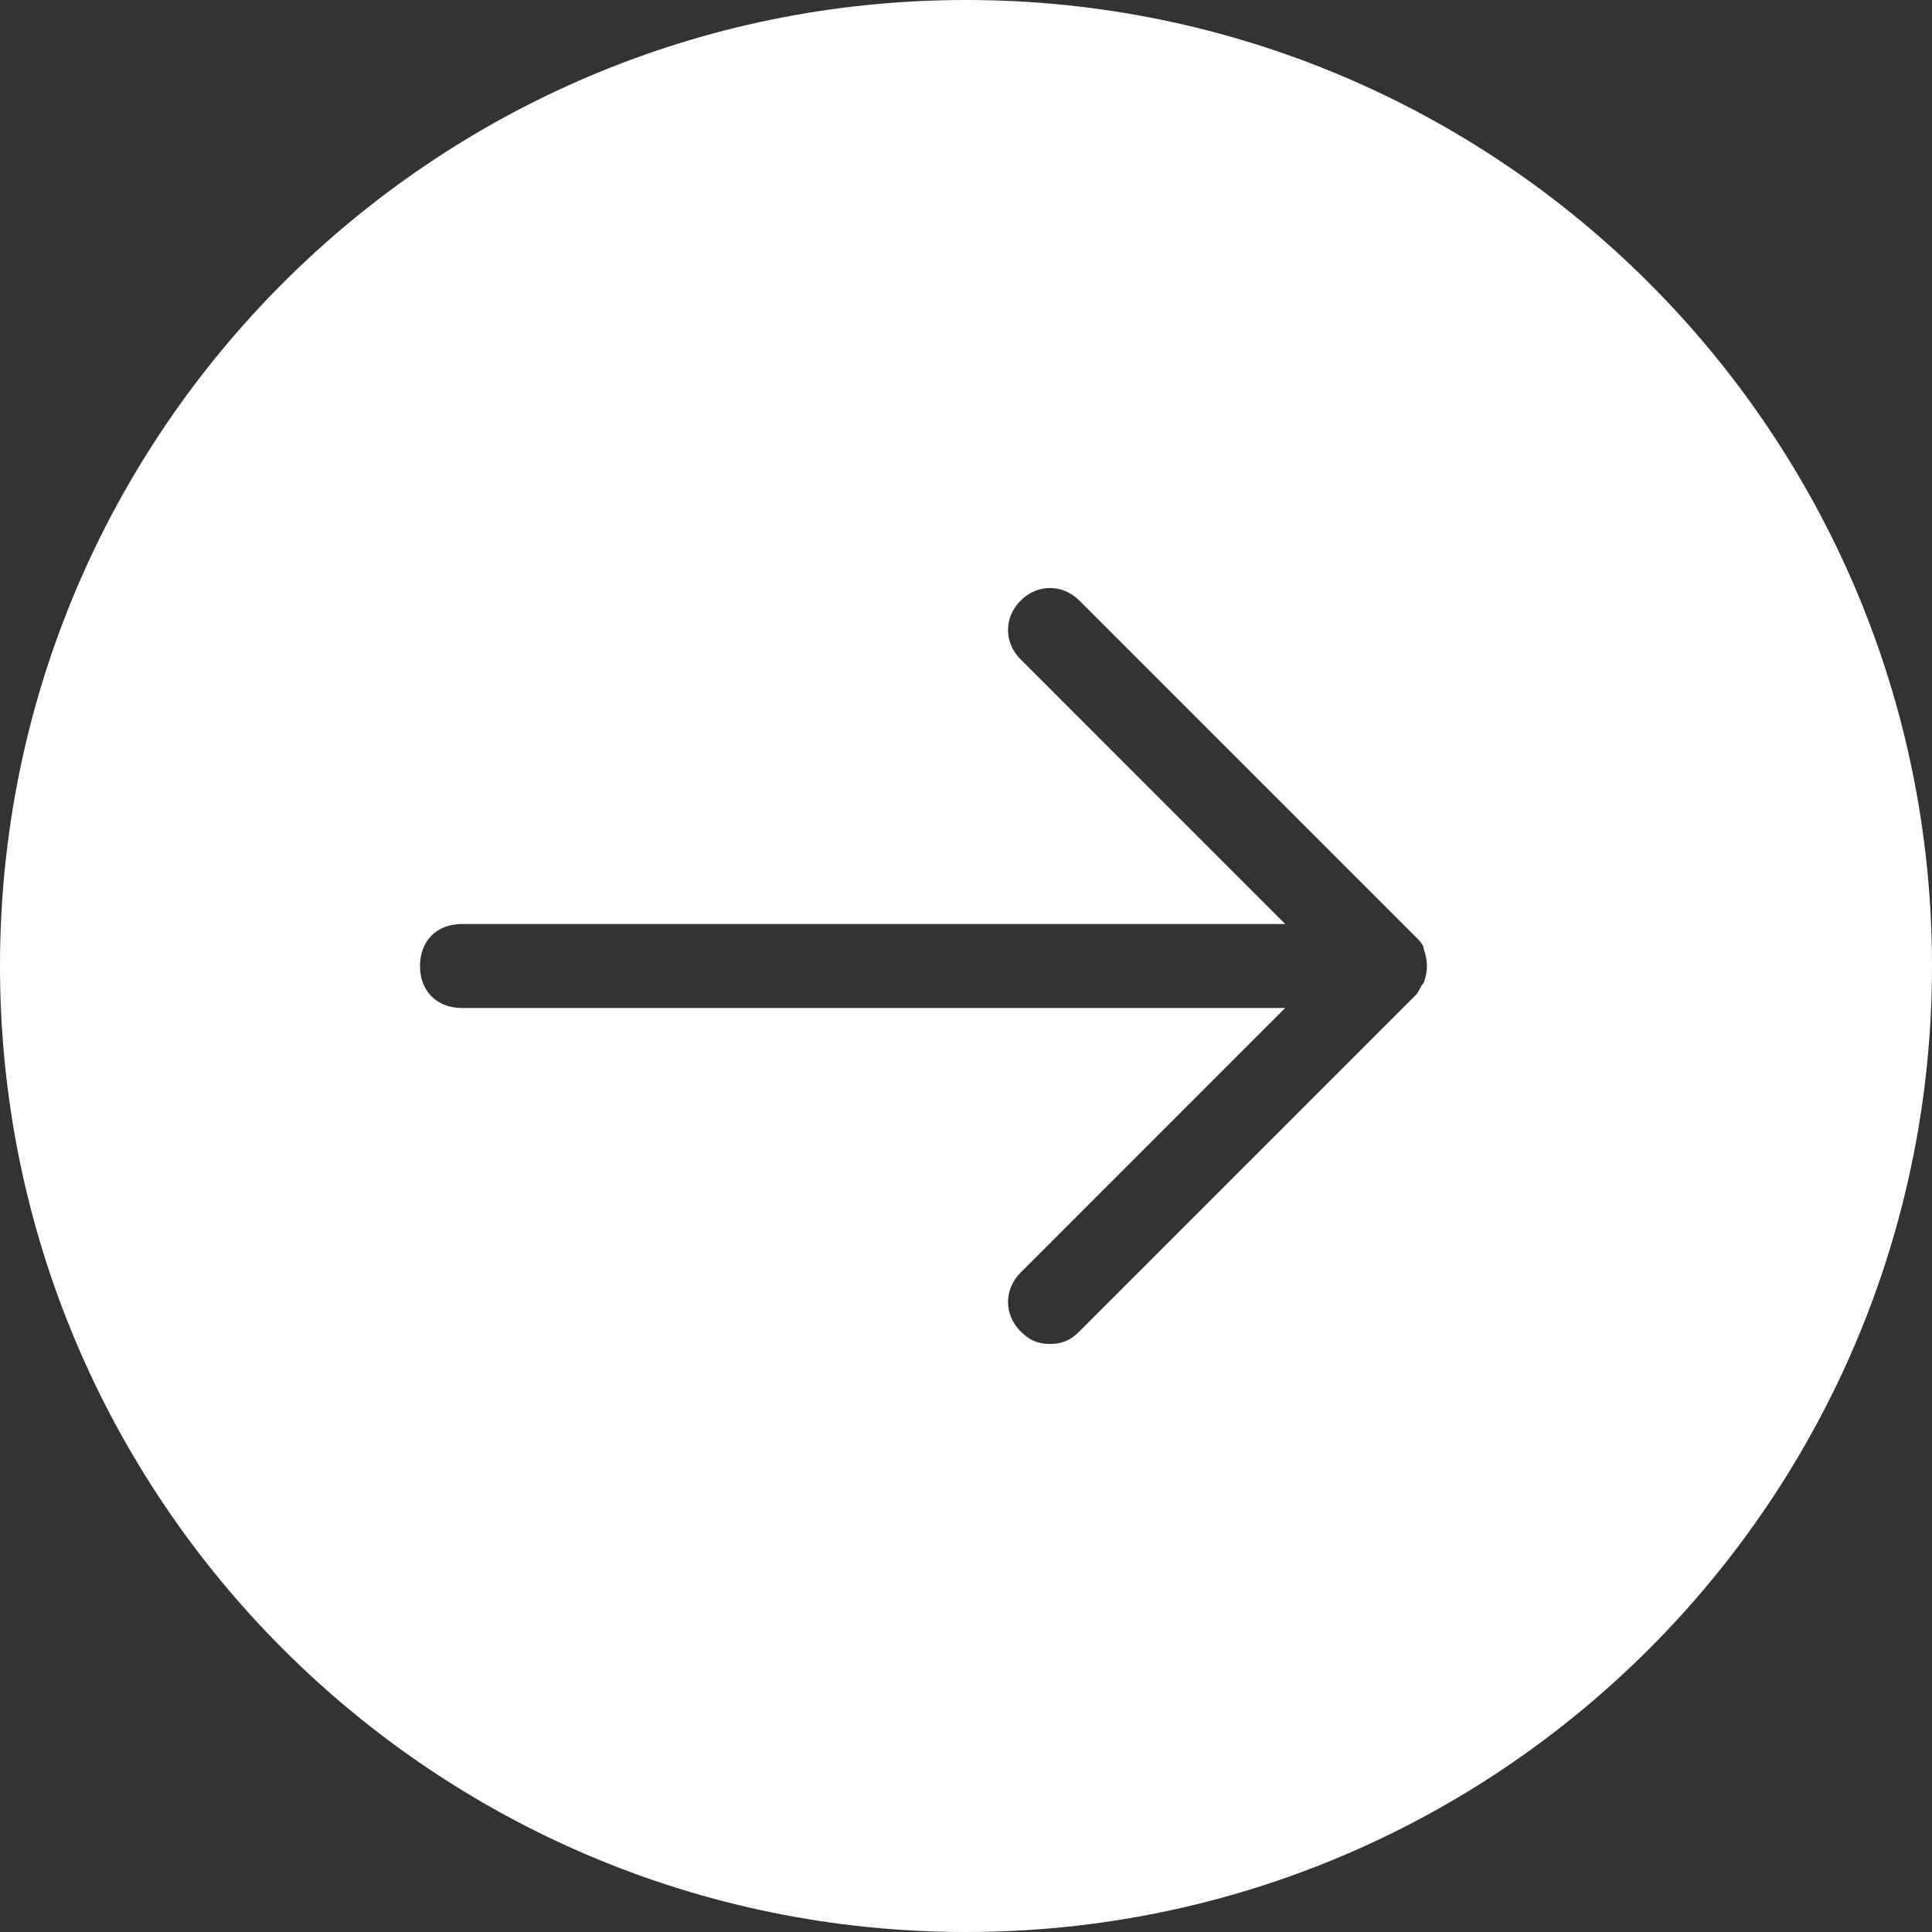 <svg width="56" height="56" viewBox="0 0 56 56" fill="none" xmlns="http://www.w3.org/2000/svg">
<rect x="0" y="0" width="56" height="56" fill="#333333" stroke="none"/>
<path d="M28 0C12.539 0 0 12.539 0 28C0 43.461 12.539 56 28 56C43.461 56 56 43.461 56 28C56 12.539 43.461 0 28 0ZM41.27 28.487C41.148 28.609 41.148 28.73 41.026 28.852L31.287 38.591C31.044 38.835 30.8 38.956 30.435 38.956C30.07 38.956 29.826 38.835 29.583 38.591C29.096 38.104 29.096 37.374 29.583 36.887L37.252 29.217H13.391C12.661 29.217 12.174 28.73 12.174 28C12.174 27.27 12.661 26.783 13.391 26.783H37.252L29.583 19.113C29.096 18.626 29.096 17.896 29.583 17.409C30.07 16.922 30.8 16.922 31.287 17.409L41.026 27.148C41.148 27.27 41.27 27.391 41.27 27.513C41.391 27.878 41.391 28.122 41.27 28.487Z" fill="white"/>
</svg>
